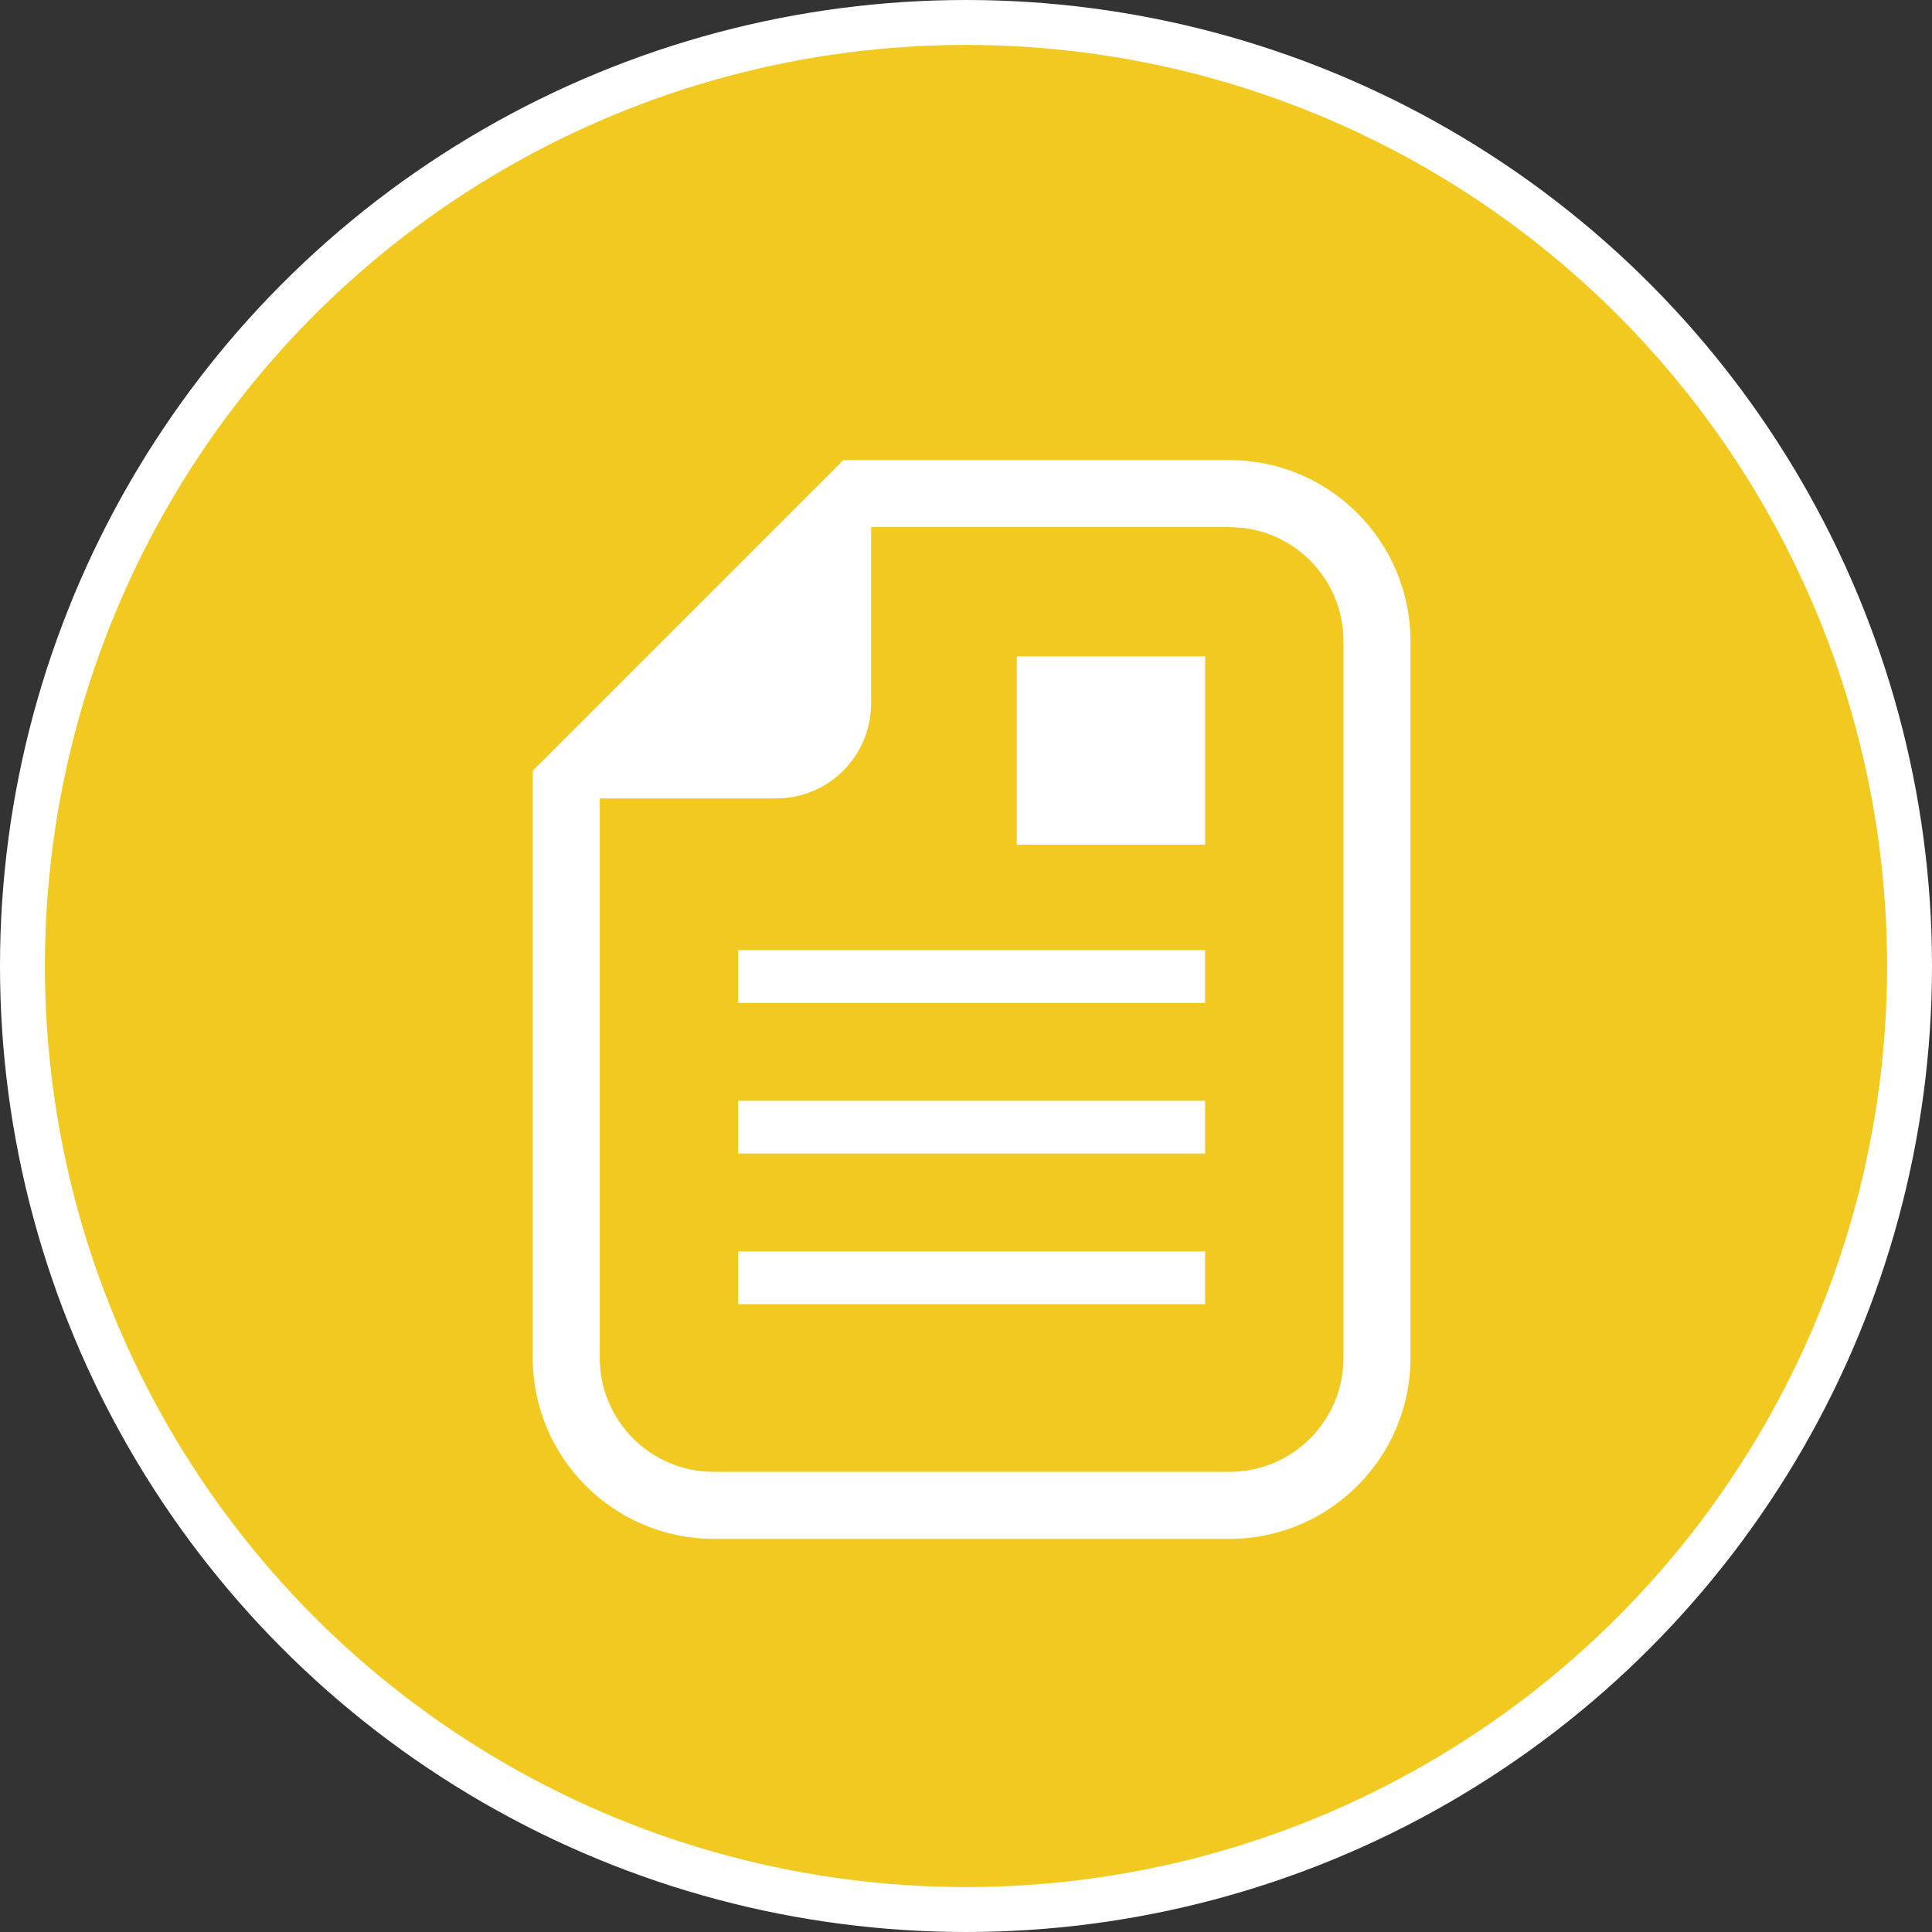 <svg width="172" height="172" viewBox="0 0 172 172" fill="none" xmlns="http://www.w3.org/2000/svg">
<rect x="0" y="0" width="172" height="172" fill="#333333" stroke="none"/>
<circle cx="86" cy="86" r="84" fill="#F2C920" stroke="white" stroke-width="4"/>
<path d="M109.461 40.962H77.552H75.08L73.333 42.709L49.176 66.866L47.429 68.614V71.085V120.888C47.429 129.772 54.656 137 63.541 137H109.461C118.344 137 125.571 129.772 125.571 120.888V57.074C125.571 48.189 118.344 40.962 109.461 40.962ZM119.605 120.888C119.605 126.492 115.064 131.034 109.461 131.034H63.541C57.936 131.034 53.395 126.492 53.395 120.888V71.085H69.098C73.765 71.085 77.552 67.3 77.552 62.631V46.928H109.461C115.064 46.928 119.605 51.47 119.605 57.074V120.888Z" fill="white"/>
<path d="M107.287 58.438H90.523V75.202H107.287V58.438Z" fill="white"/>
<path d="M107.286 84.59H65.712V89.284H107.286V84.59Z" fill="white"/>
<path d="M107.286 98.001H65.712V102.695H107.286V98.001Z" fill="white"/>
<path d="M107.286 111.413H65.712V116.106H107.286V111.413Z" fill="white"/>
</svg>
